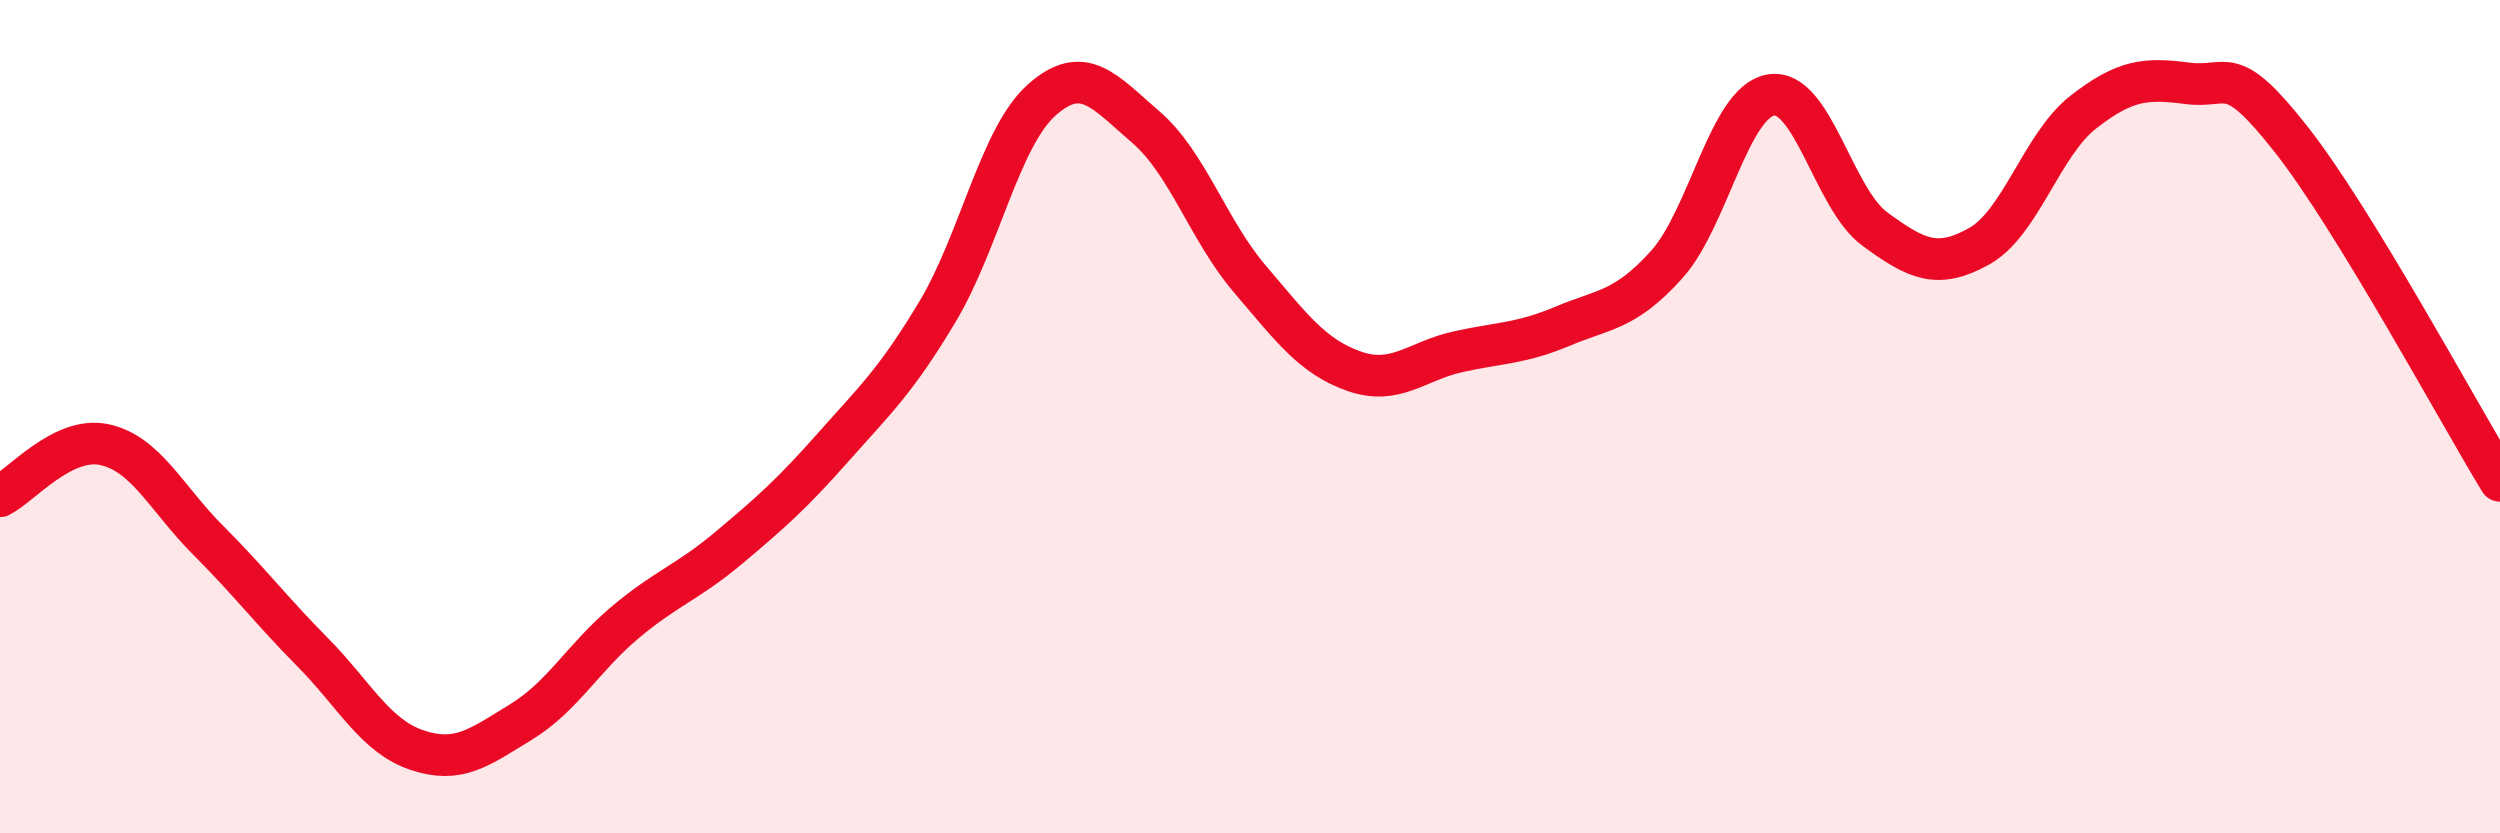 
    <svg width="60" height="20" viewBox="0 0 60 20" xmlns="http://www.w3.org/2000/svg">
      <path
        d="M 0,11.91 C 0.5,11.66 1.5,10.46 2.5,10.67 C 3.5,10.88 4,11.97 5,12.97 C 6,13.97 6.5,14.64 7.5,15.65 C 8.5,16.66 9,17.66 10,18 C 11,18.34 11.5,17.94 12.5,17.33 C 13.5,16.72 14,15.78 15,14.94 C 16,14.1 16.5,13.98 17.5,13.14 C 18.5,12.3 19,11.86 20,10.73 C 21,9.6 21.5,9.15 22.5,7.48 C 23.5,5.81 24,3.29 25,2.4 C 26,1.51 26.5,2.19 27.5,3.05 C 28.5,3.91 29,5.53 30,6.7 C 31,7.87 31.5,8.56 32.5,8.91 C 33.5,9.26 34,8.66 35,8.44 C 36,8.22 36.5,8.25 37.5,7.83 C 38.5,7.41 39,7.46 40,6.35 C 41,5.24 41.5,2.45 42.5,2.28 C 43.5,2.11 44,4.77 45,5.5 C 46,6.23 46.5,6.47 47.5,5.91 C 48.5,5.35 49,3.47 50,2.69 C 51,1.91 51.5,1.87 52.5,2 C 53.5,2.13 53.5,1.45 55,3.36 C 56.5,5.27 59,9.9 60,11.54L60 20L0 20Z"
        fill="#EB0A25"
        opacity="0.1"
        stroke-linecap="round"
        stroke-linejoin="round"
      />
      <path
        d="M 0,11.91 C 0.5,11.66 1.5,10.46 2.5,10.67 C 3.5,10.88 4,11.97 5,12.97 C 6,13.97 6.5,14.64 7.5,15.65 C 8.5,16.66 9,17.66 10,18 C 11,18.34 11.5,17.94 12.5,17.33 C 13.5,16.72 14,15.78 15,14.94 C 16,14.1 16.5,13.98 17.5,13.14 C 18.5,12.3 19,11.86 20,10.73 C 21,9.6 21.5,9.15 22.5,7.48 C 23.5,5.81 24,3.29 25,2.4 C 26,1.51 26.5,2.19 27.5,3.05 C 28.5,3.91 29,5.53 30,6.7 C 31,7.87 31.5,8.56 32.5,8.91 C 33.5,9.26 34,8.66 35,8.44 C 36,8.22 36.5,8.25 37.5,7.83 C 38.5,7.41 39,7.46 40,6.35 C 41,5.24 41.5,2.45 42.5,2.28 C 43.5,2.11 44,4.77 45,5.5 C 46,6.23 46.5,6.47 47.5,5.91 C 48.5,5.35 49,3.47 50,2.69 C 51,1.91 51.5,1.87 52.5,2 C 53.5,2.13 53.5,1.45 55,3.36 C 56.5,5.27 59,9.9 60,11.54"
        stroke="#EB0A25"
        stroke-width="1"
        fill="none"
        stroke-linecap="round"
        stroke-linejoin="round"
      />
    </svg>
  